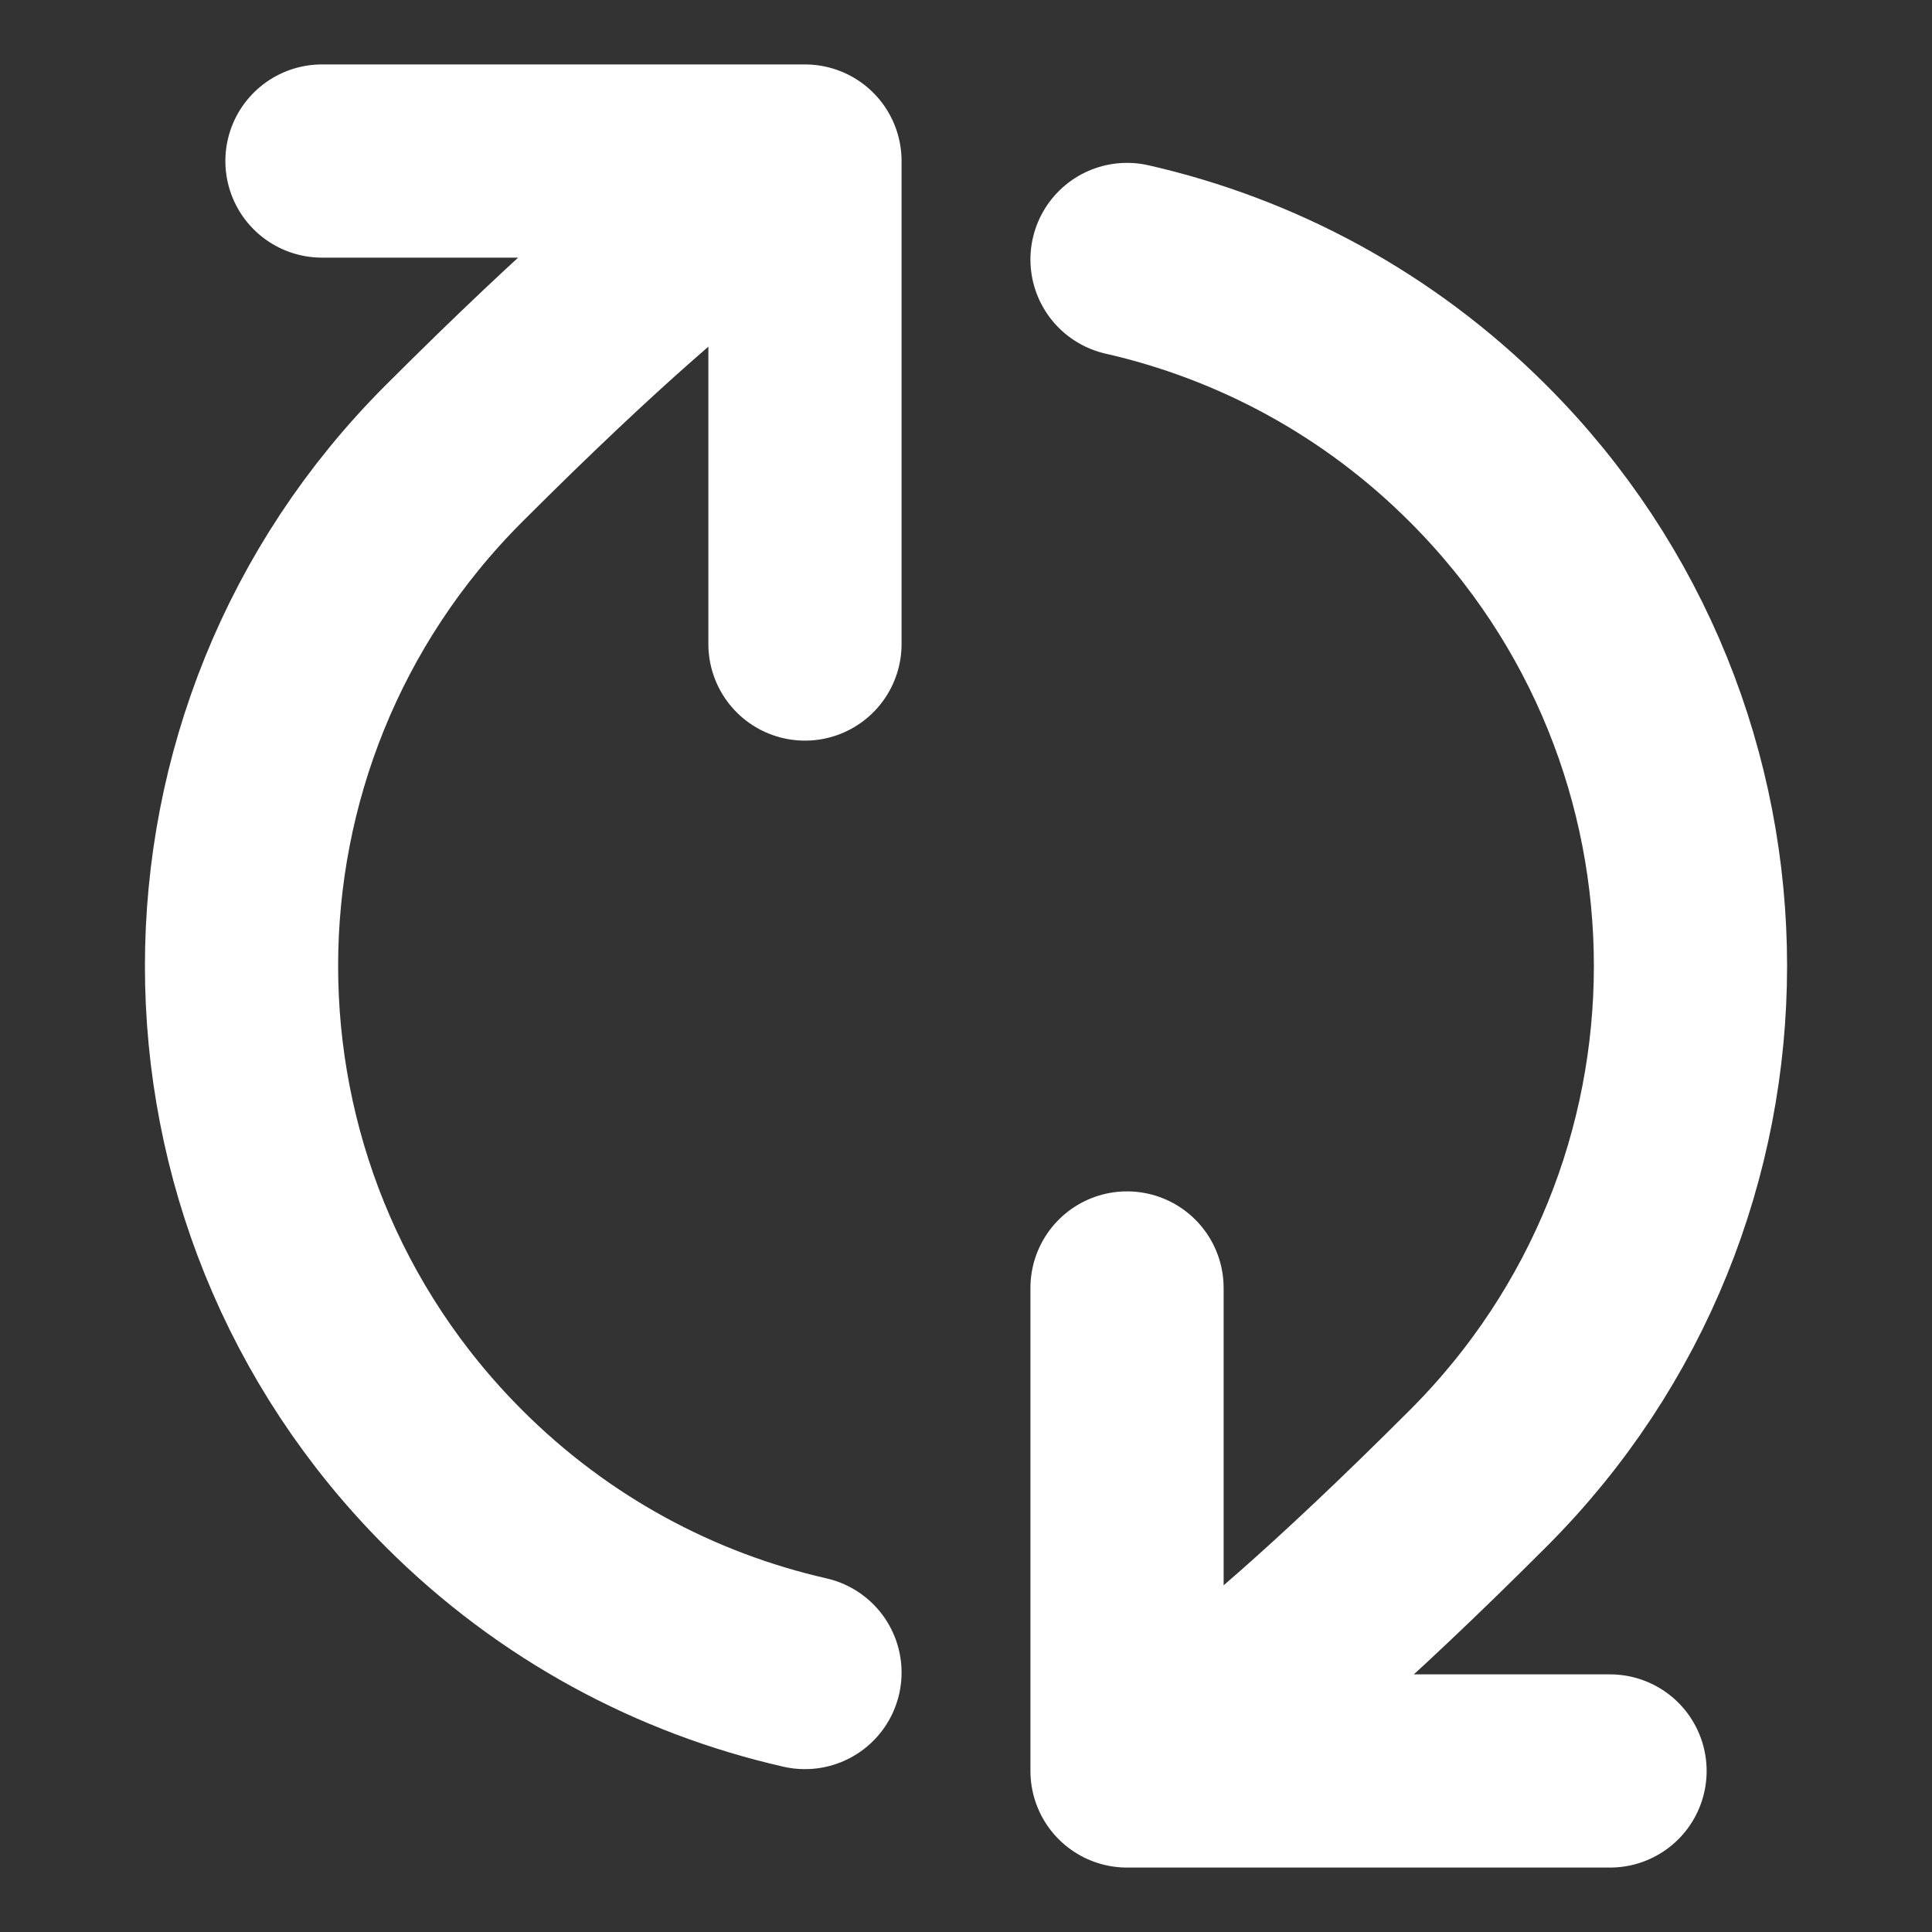 <svg width="20" height="20" viewBox="0 0 20 20" fill="none" xmlns="http://www.w3.org/2000/svg">
<rect x="0" y="0" width="20" height="20" fill="#333333" stroke="none"/>
<path d="M11.667 18.333C11.667 18.333 12.374 18.232 15.303 15.303C18.232 12.374 18.232 7.625 15.303 4.697C14.266 3.659 12.999 2.989 11.667 2.686M11.667 18.333H16.667M11.667 18.333L11.667 13.333M8.333 1.667C8.333 1.667 7.626 1.768 4.697 4.697C1.768 7.626 1.768 12.374 4.697 15.303C5.734 16.341 7.001 17.011 8.333 17.314M8.333 1.667L3.333 1.667M8.333 1.667L8.333 6.667" stroke="white" stroke-width="2" stroke-linecap="round" stroke-linejoin="round"/>
</svg>
